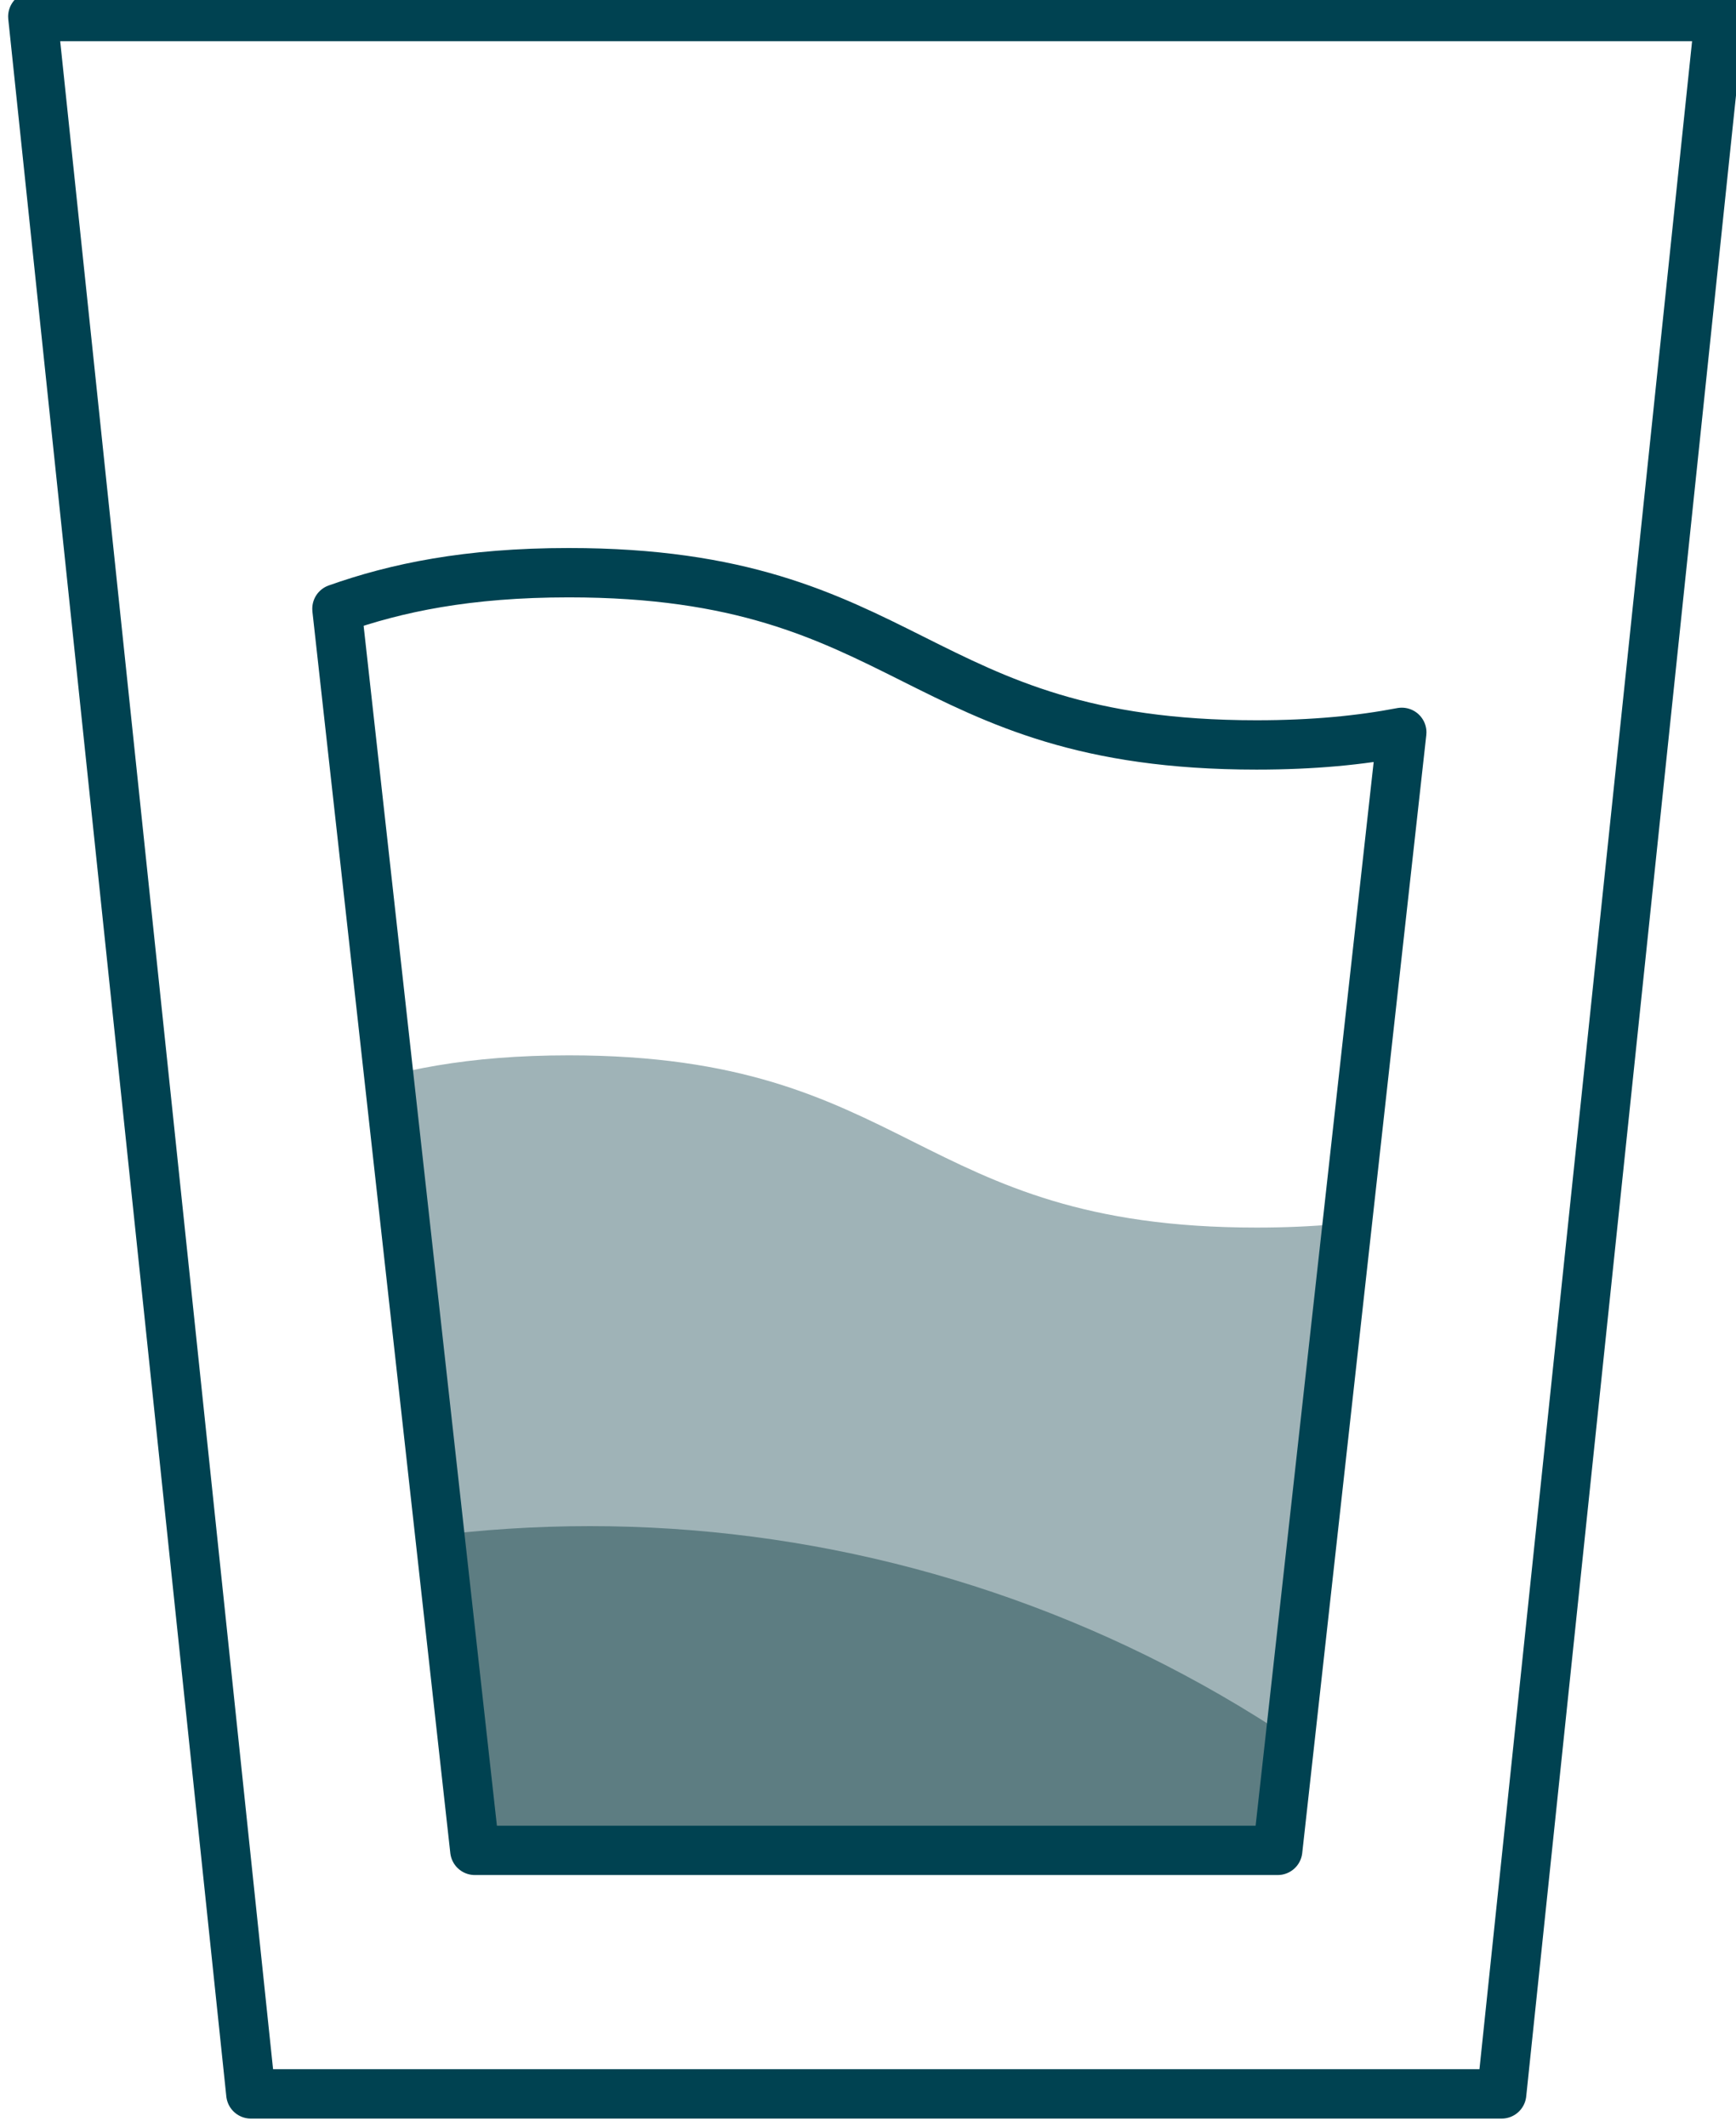 <?xml version="1.0" encoding="UTF-8"?><svg id="Layer_2" xmlns="http://www.w3.org/2000/svg" xmlns:xlink="http://www.w3.org/1999/xlink" viewBox="0 0 70.38 86.2"><defs><style>.cls-1{fill:#5d7d82;}.cls-1,.cls-2,.cls-3{stroke-width:0px;}.cls-2{fill:#9fb3b7;}.cls-4{clip-path:url(#clippath);}.cls-3,.cls-5{fill:none;}.cls-5{stroke:#004251;stroke-linecap:round;stroke-linejoin:round;stroke-width:2px;}</style><clipPath id="clippath"><path class="cls-3" d="M13.66,24.67c2.4-.85,5.29-1.46,9.4-1.46,13.94,0,13.94,6.98,27.88,6.98,2.31,0,4.22-.19,5.89-.51l-5.03,45.31H19.25l-5.59-50.31Z"/></clipPath></defs><g class="cls-4"><path class="cls-2" d="M13.66,44.23c2.4-.85,5.29-1.46,9.4-1.46,13.94,0,13.94,6.98,27.88,6.98,2.31,0,4.22-.19,5.89-.51l-5.03,45.31H19.25l-5.59-50.31Z"/><circle class="cls-1" cx="23.91" cy="113.03" r="51.18"/></g><path class="cls-5" d="M13.66,24.67c2.4-.85,5.29-1.46,9.4-1.46,13.94,0,13.94,6.98,27.88,6.98,2.31,0,4.22-.19,5.89-.51l-5.03,45.31H19.25l-5.59-50.31Z"/><polygon class="cls-5" points="10.17 84.86 1.33 .67 69.71 .67 60.88 84.86 10.17 84.86"/></svg>